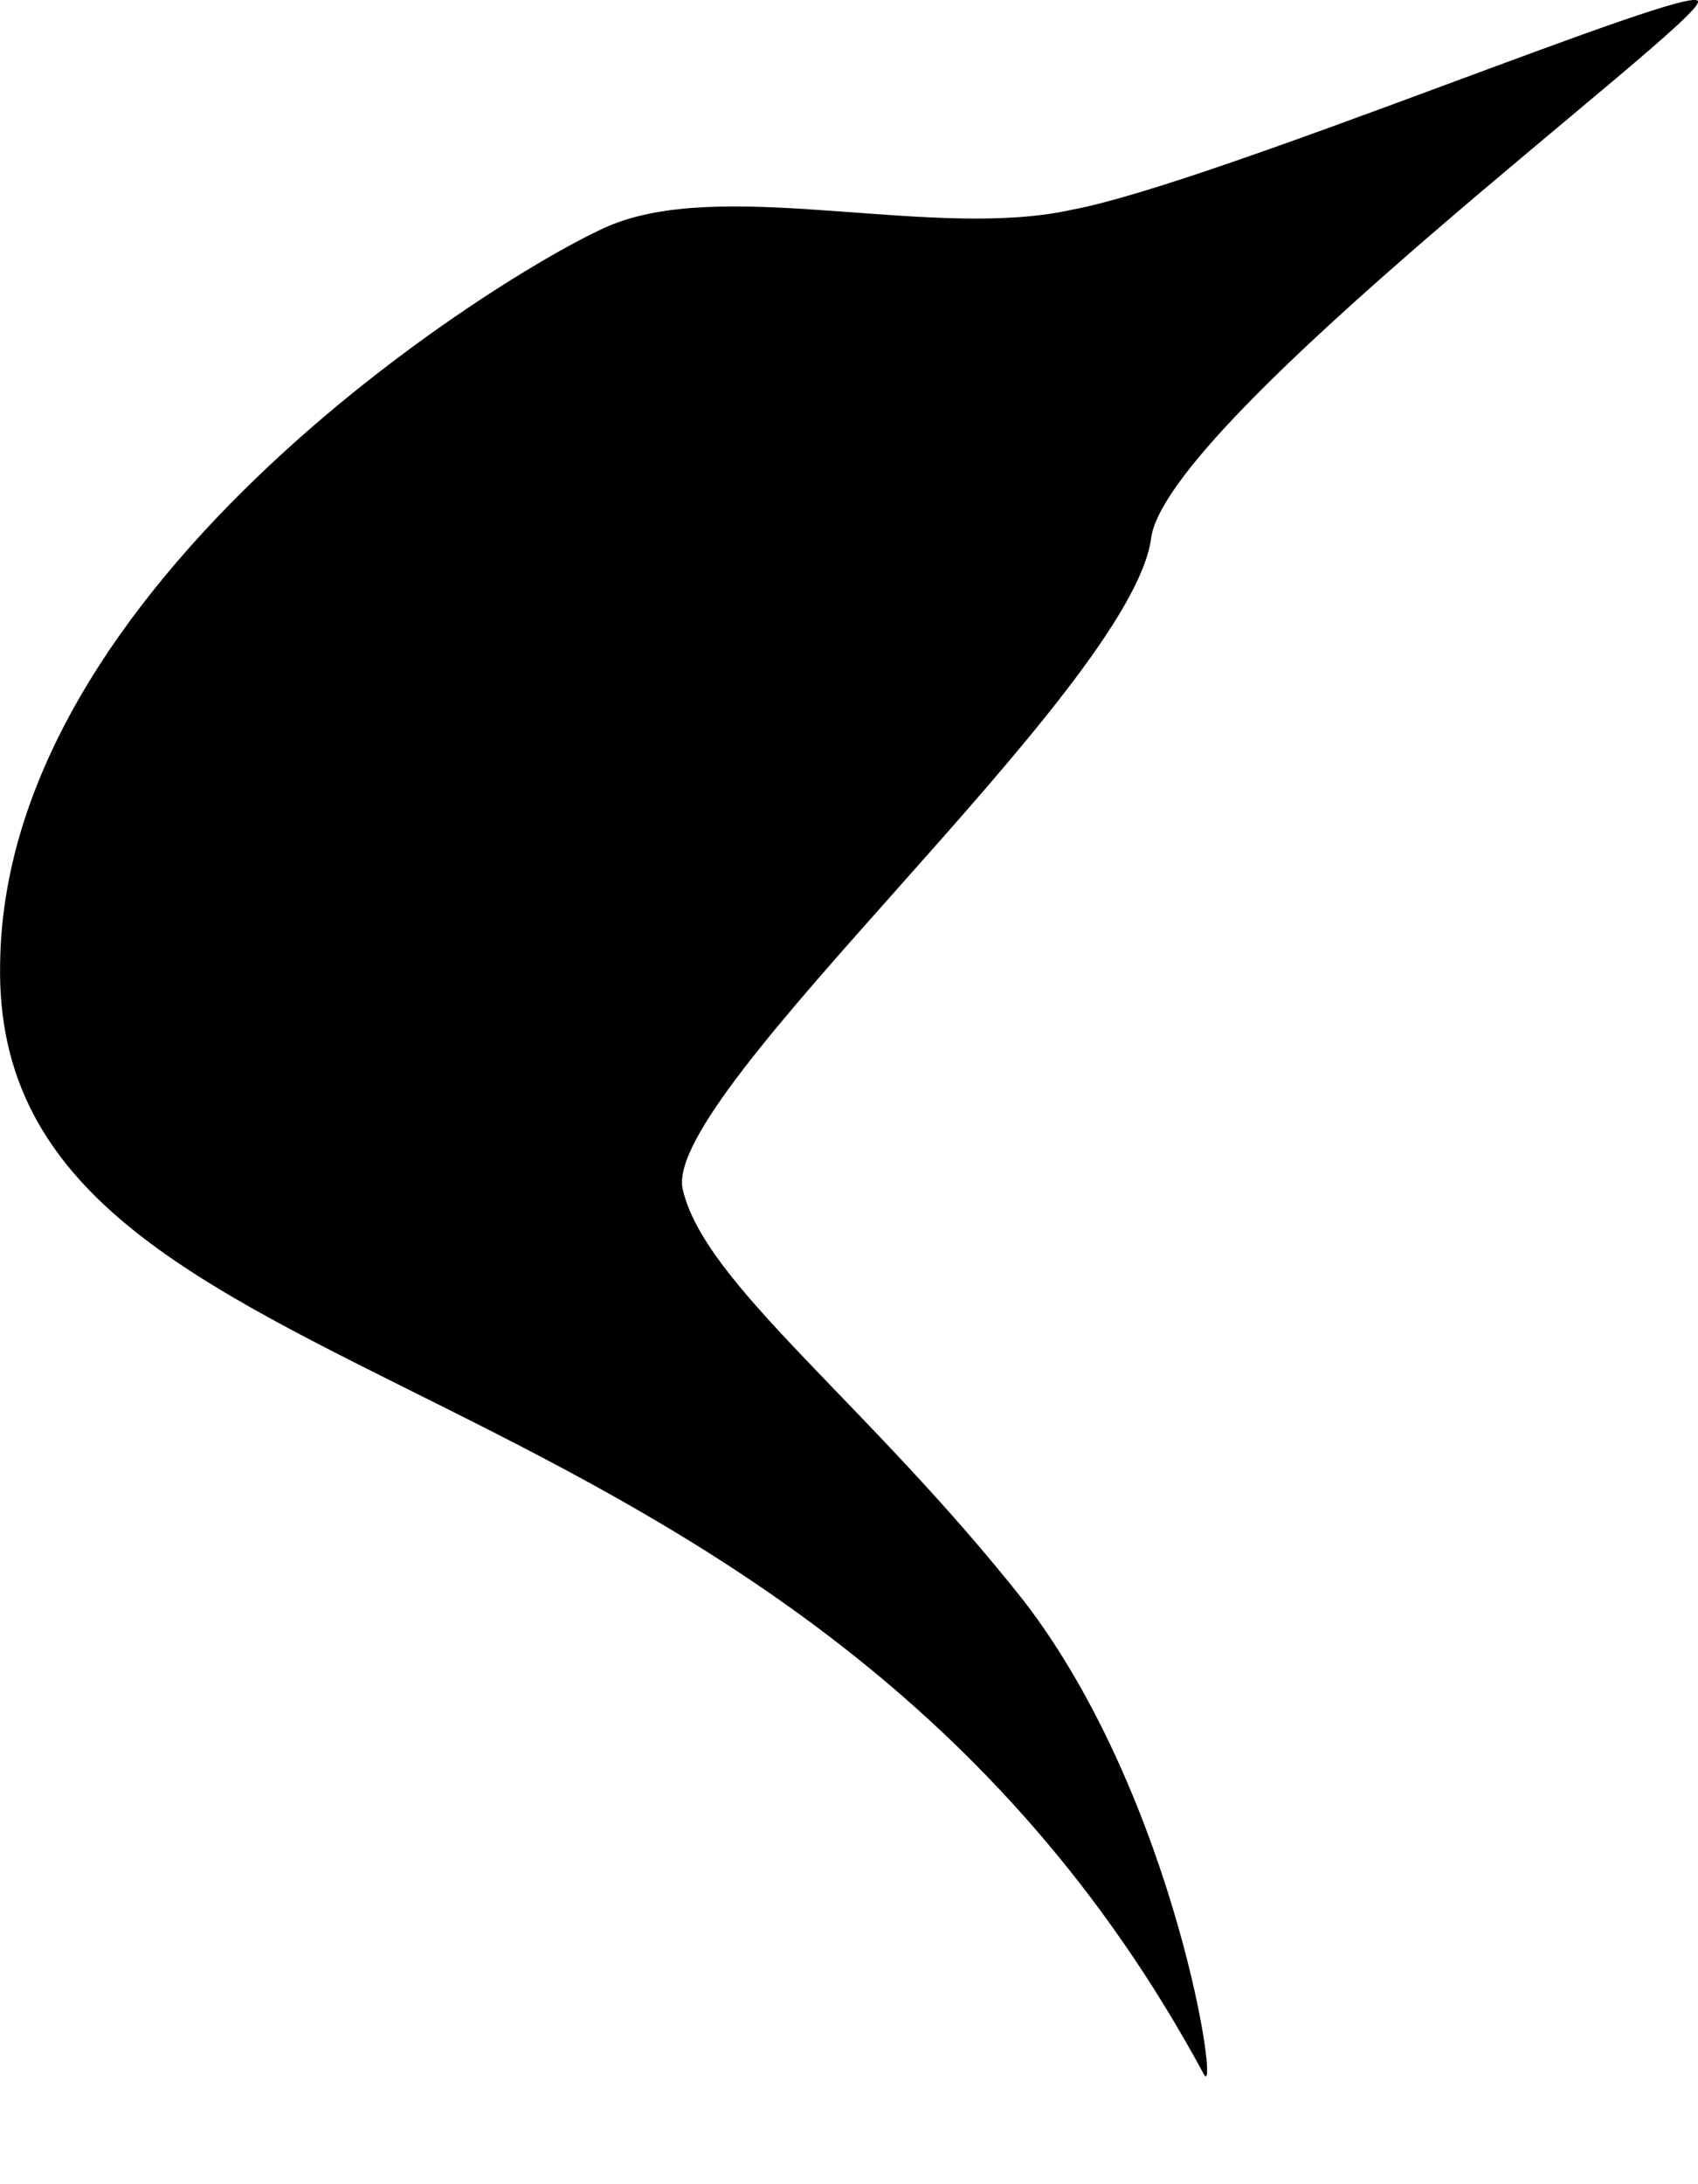 <svg width="14" height="18" viewBox="0 0 14 18" fill="none" xmlns="http://www.w3.org/2000/svg">
<path d="M5.629 9.801C5.449 9.015 9.309 5.693 9.49 4.443C9.598 3.478 14.036 0.192 14 0.013C14 -0.165 9.995 1.514 8.84 1.728C7.722 1.978 6.062 1.478 5.088 1.835C4.475 2.049 0.037 4.657 0.001 7.944C-0.072 11.73 6.567 10.873 9.923 17.089C10.067 17.375 9.706 14.838 8.443 13.195C7.144 11.552 5.81 10.587 5.629 9.801Z" fill="black"/>
</svg>
